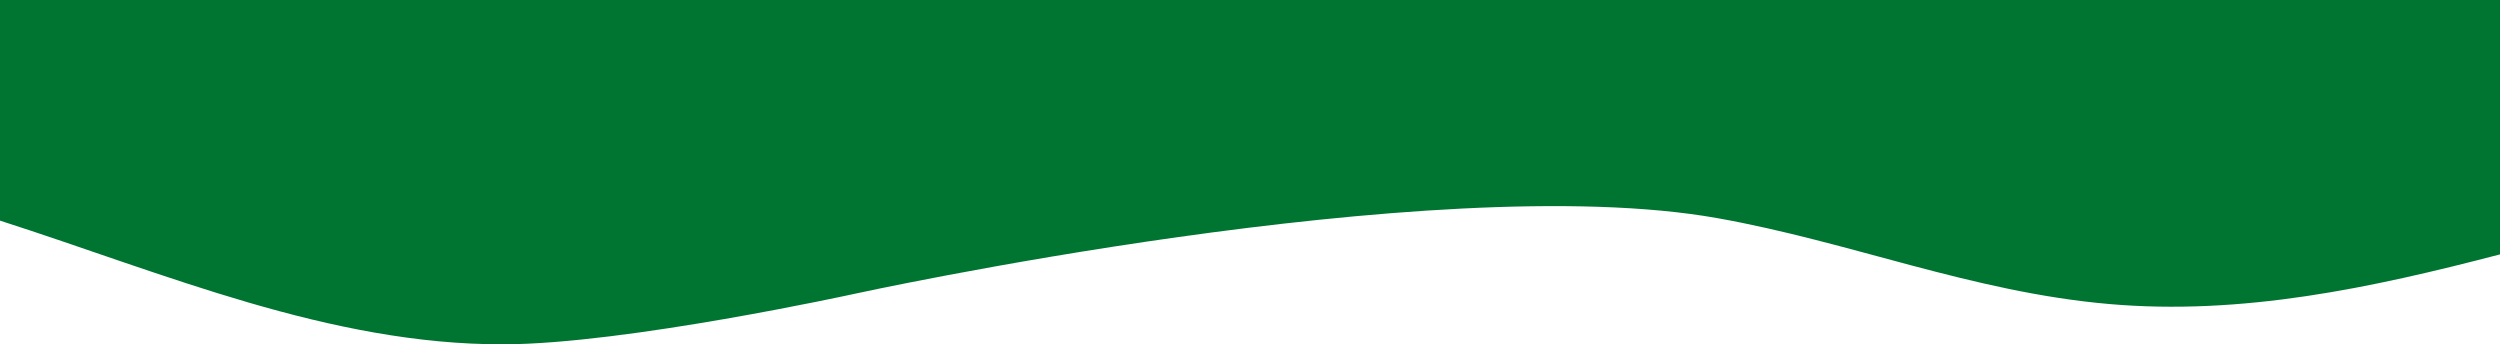 <?xml version="1.0" encoding="UTF-8"?><svg id="Layer_1" xmlns="http://www.w3.org/2000/svg" viewBox="0 0 194 26.72"><path d="m0,0v17.12c12.8,4.11,25.59,9.64,39.11,9.6h.01c9.44-.03,27.1-3.9,27.1-3.9,0,0,44.93-9.84,67.06-5.89,10.33,1.84,19.73,5.73,30.36,6.66,10.3.91,20.36-1.24,30.36-3.85V0H0Z" fill="#007531"/></svg>